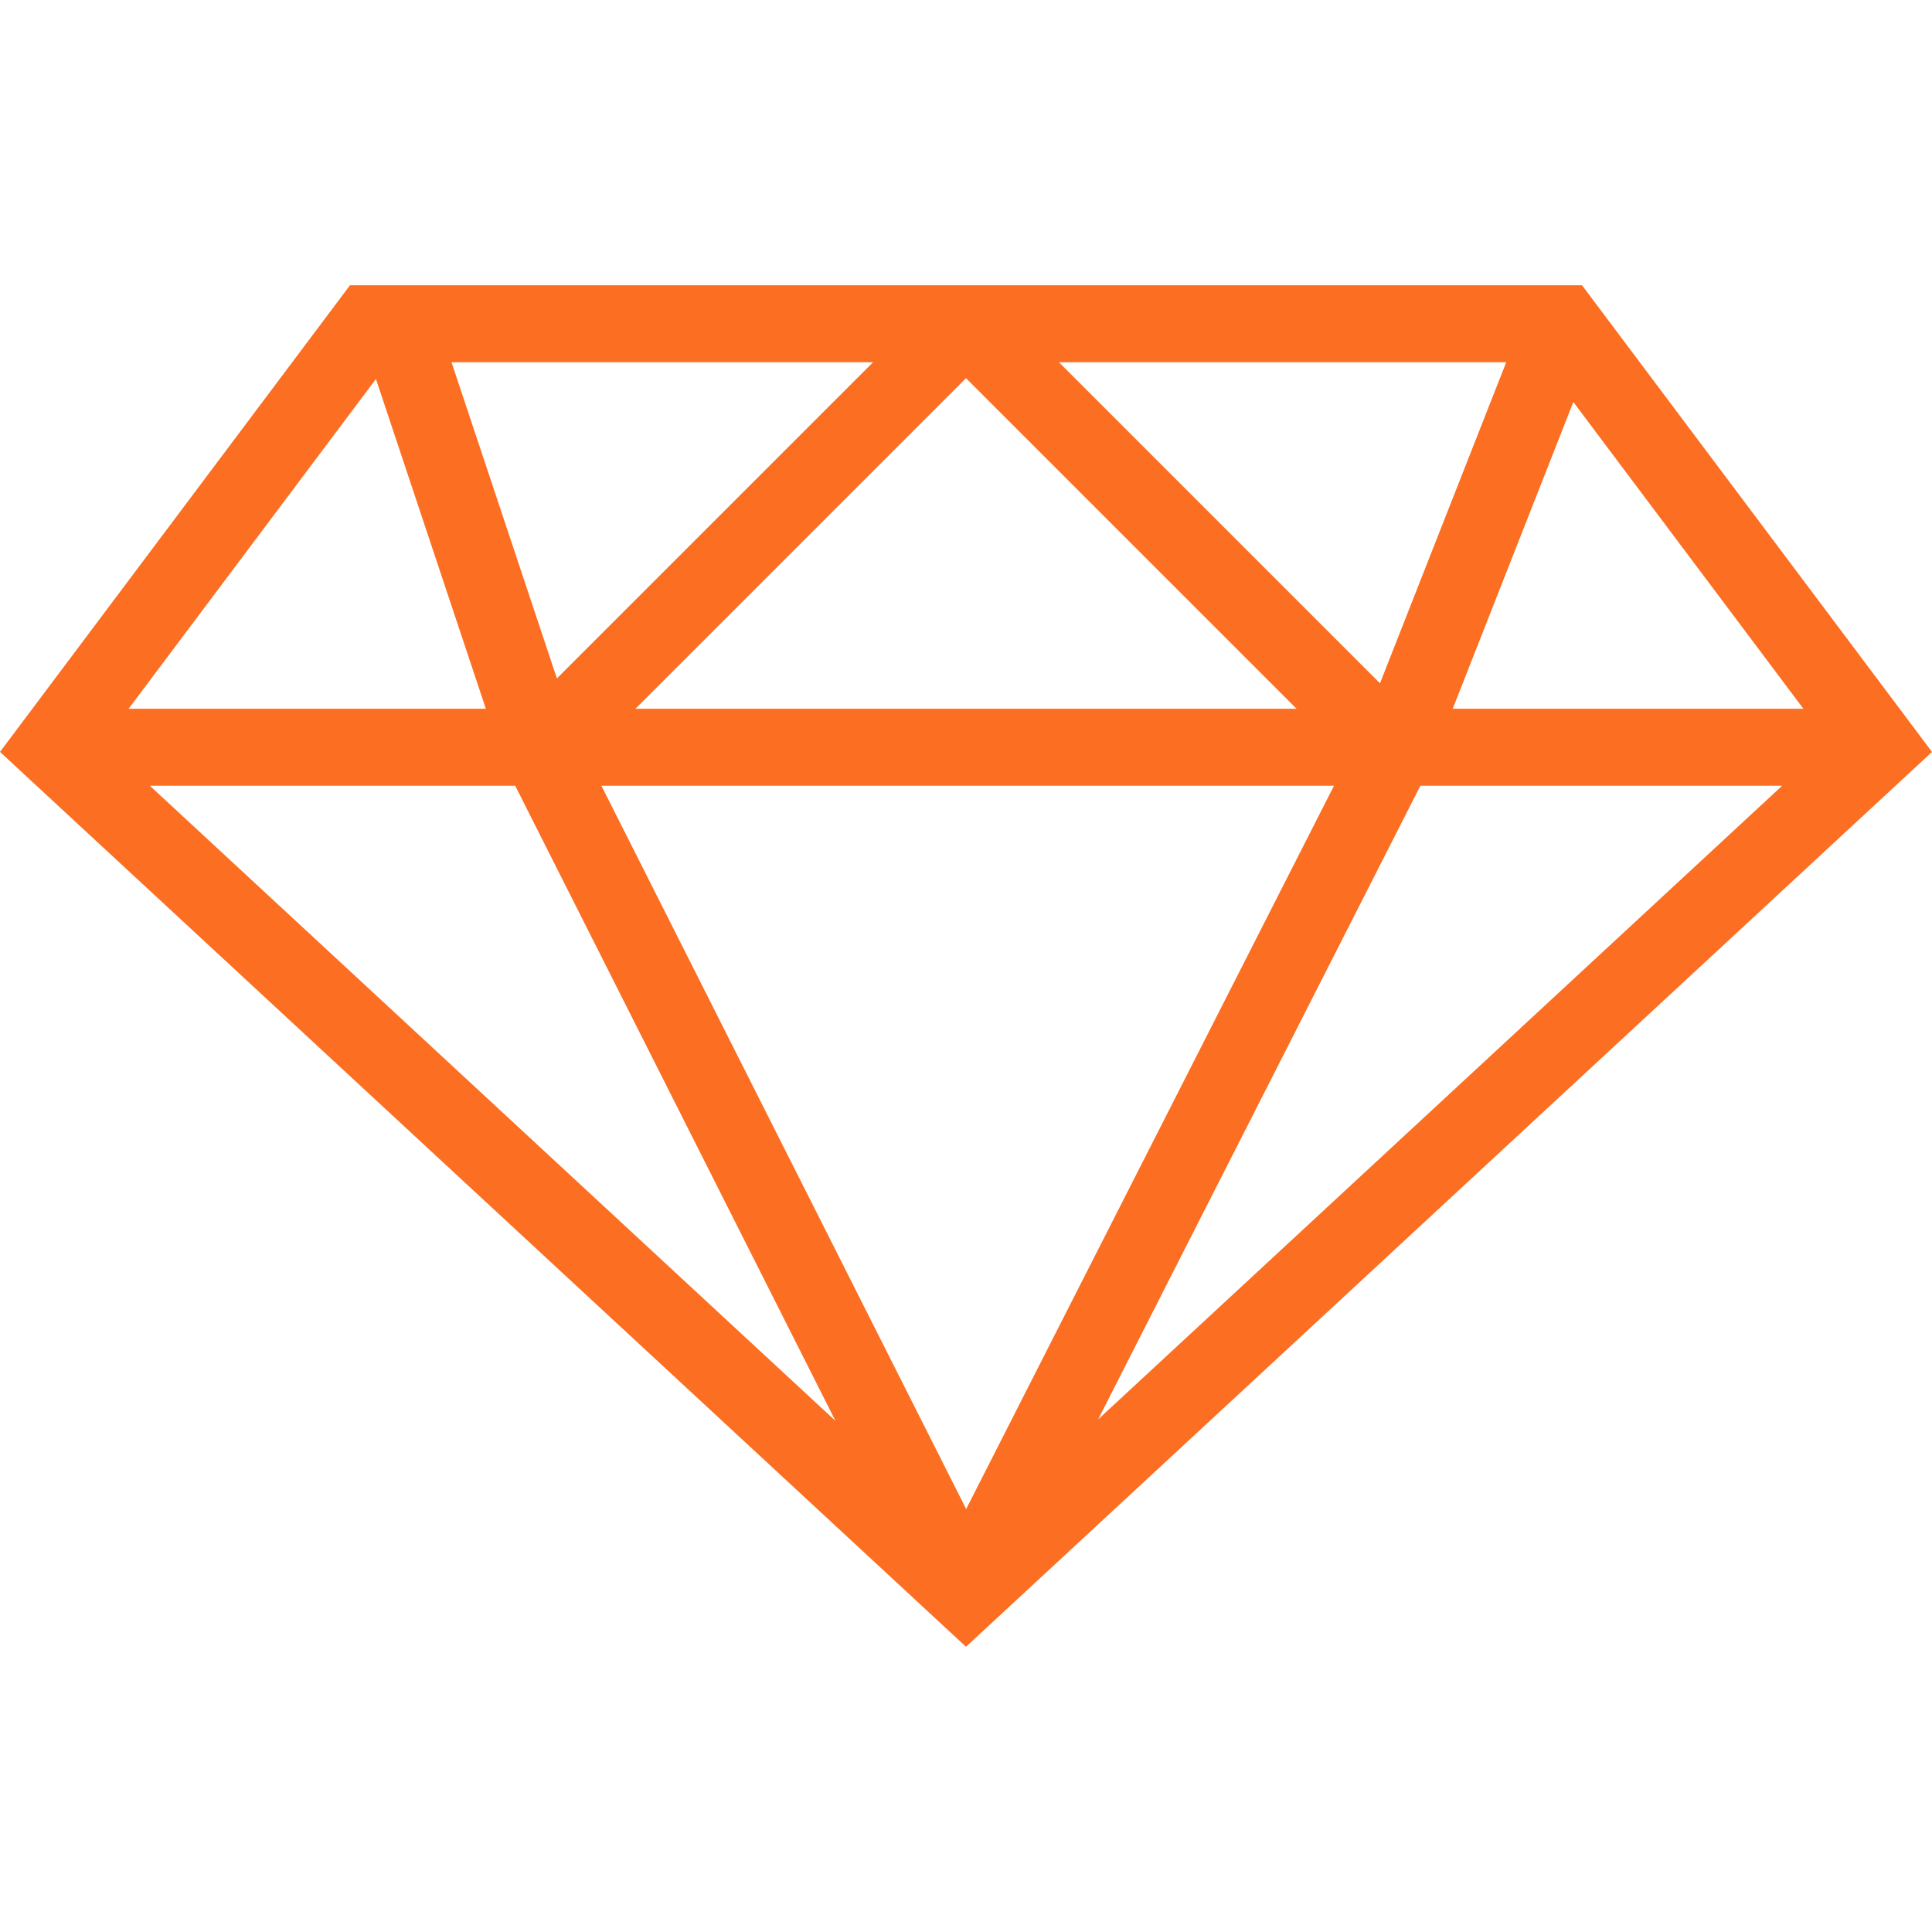 <?xml version="1.0" encoding="UTF-8"?> <svg xmlns="http://www.w3.org/2000/svg" xmlns:xlink="http://www.w3.org/1999/xlink" id="Capa_1" x="0px" y="0px" viewBox="0 0 299.429 299.429" style="enable-background:new 0 0 299.429 299.429;" xml:space="preserve" width="512px" height="512px"><g><g> <path d="M245.185,44.209H54.245L0,116.533l149.715,138.688l149.715-138.682L245.185,44.209z M206.746,121.778l-57.007,112.1l-56.53-112.1H206.746z M98.483,109.844l51.232-51.232l51.232,51.232H98.483z M164.119,56.142 h69.323L213.876,105.9L164.119,56.142z M86.311,105.142l-16.331-49h65.331L86.311,105.142z M79.849,121.778l49.632,98.429 L23.223,121.778H79.849z M220.136,121.778h56.071l-106.013,98.203L220.136,121.778z M225.148,109.844l18.694-47.538l35.652,47.538 H225.148z M58.266,58.738l17.035,51.112H19.929L58.266,58.738z" data-original="#010002" class="active-path" data-old_color="#010002" fill="#FC6E21"></path> </g></g> </svg> 